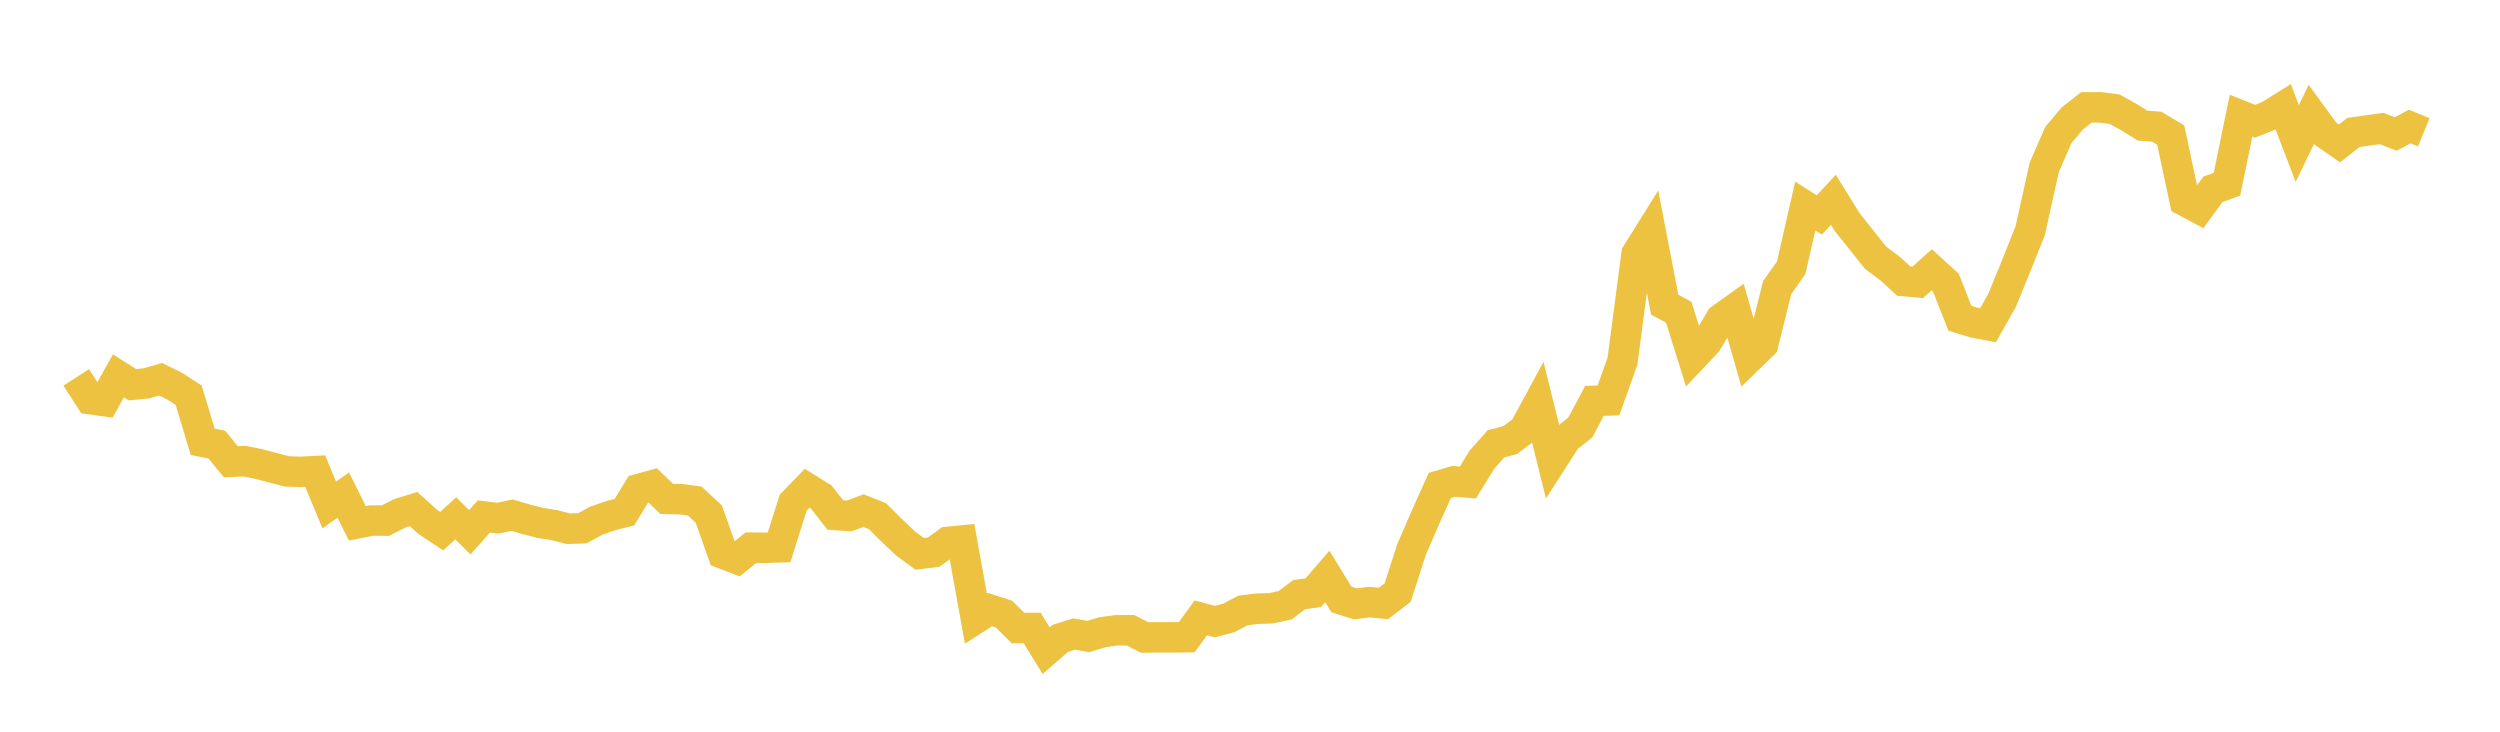 <svg width="164" height="48" xmlns="http://www.w3.org/2000/svg" xmlns:xlink="http://www.w3.org/1999/xlink"><path fill="none" stroke="rgb(237,194,64)" stroke-width="2" d="M5,24.756L5.922,26.185L6.844,26.313L7.766,24.656L8.689,25.239L9.611,25.147L10.533,24.878L11.455,25.332L12.377,25.93L13.299,28.983L14.222,29.164L15.144,30.292L16.066,30.253L16.988,30.444L17.91,30.687L18.832,30.926L19.754,30.953L20.677,30.905L21.599,33.126L22.521,32.479L23.443,34.331L24.365,34.148L25.287,34.151L26.21,33.68L27.132,33.396L28.054,34.232L28.976,34.842L29.898,34.002L30.82,34.918L31.743,33.878L32.665,33.992L33.587,33.794L34.509,34.065L35.431,34.301L36.353,34.445L37.275,34.682L38.198,34.657L39.12,34.154L40.042,33.833L40.964,33.597L41.886,32.085L42.808,31.832L43.731,32.726L44.653,32.748L45.575,32.867L46.497,33.726L47.419,36.319L48.341,36.671L49.263,35.926L50.186,35.934L51.108,35.907L52.03,32.984L52.952,32.028L53.874,32.603L54.796,33.781L55.719,33.847L56.641,33.497L57.563,33.861L58.485,34.778L59.407,35.655L60.329,36.333L61.251,36.218L62.174,35.549L63.096,35.458L64.018,40.578L64.94,39.99L65.862,40.286L66.784,41.202L67.707,41.195L68.629,42.686L69.551,41.879L70.473,41.59L71.395,41.757L72.317,41.473L73.24,41.349L74.162,41.343L75.084,41.819L76.006,41.808L76.928,41.811L77.85,41.8L78.772,40.531L79.695,40.775L80.617,40.532L81.539,40.045L82.461,39.932L83.383,39.902L84.305,39.704L85.228,39.006L86.15,38.881L87.072,37.815L87.994,39.322L88.916,39.614L89.838,39.498L90.76,39.587L91.683,38.879L92.605,36.029L93.527,33.904L94.449,31.848L95.371,31.576L96.293,31.654L97.216,30.156L98.138,29.113L99.06,28.871L99.982,28.184L100.904,26.481L101.826,30.21L102.749,28.772L103.671,28.04L104.593,26.299L105.515,26.269L106.437,23.689L107.359,16.658L108.281,15.183L109.204,19.984L110.126,20.485L111.048,23.426L111.97,22.45L112.892,20.908L113.814,20.25L114.737,23.483L115.659,22.586L116.581,18.865L117.503,17.561L118.425,13.516L119.347,14.1L120.269,13.105L121.192,14.595L122.114,15.745L123.036,16.907L123.958,17.593L124.88,18.434L125.802,18.521L126.725,17.696L127.647,18.537L128.569,20.878L129.491,21.161L130.413,21.337L131.335,19.706L132.257,17.451L133.18,15.138L134.102,10.982L135.024,8.861L135.946,7.767L136.868,7.044L137.79,7.041L138.713,7.16L139.635,7.668L140.557,8.242L141.479,8.308L142.401,8.864L143.323,13.189L144.246,13.678L145.168,12.42L146.09,12.083L147.012,7.586L147.934,7.955L148.856,7.586L149.778,7.008L150.701,9.414L151.623,7.501L152.545,8.766L153.467,9.409L154.389,8.689L155.311,8.557L156.234,8.428L157.156,8.791L158.078,8.3L159,8.679"></path></svg>